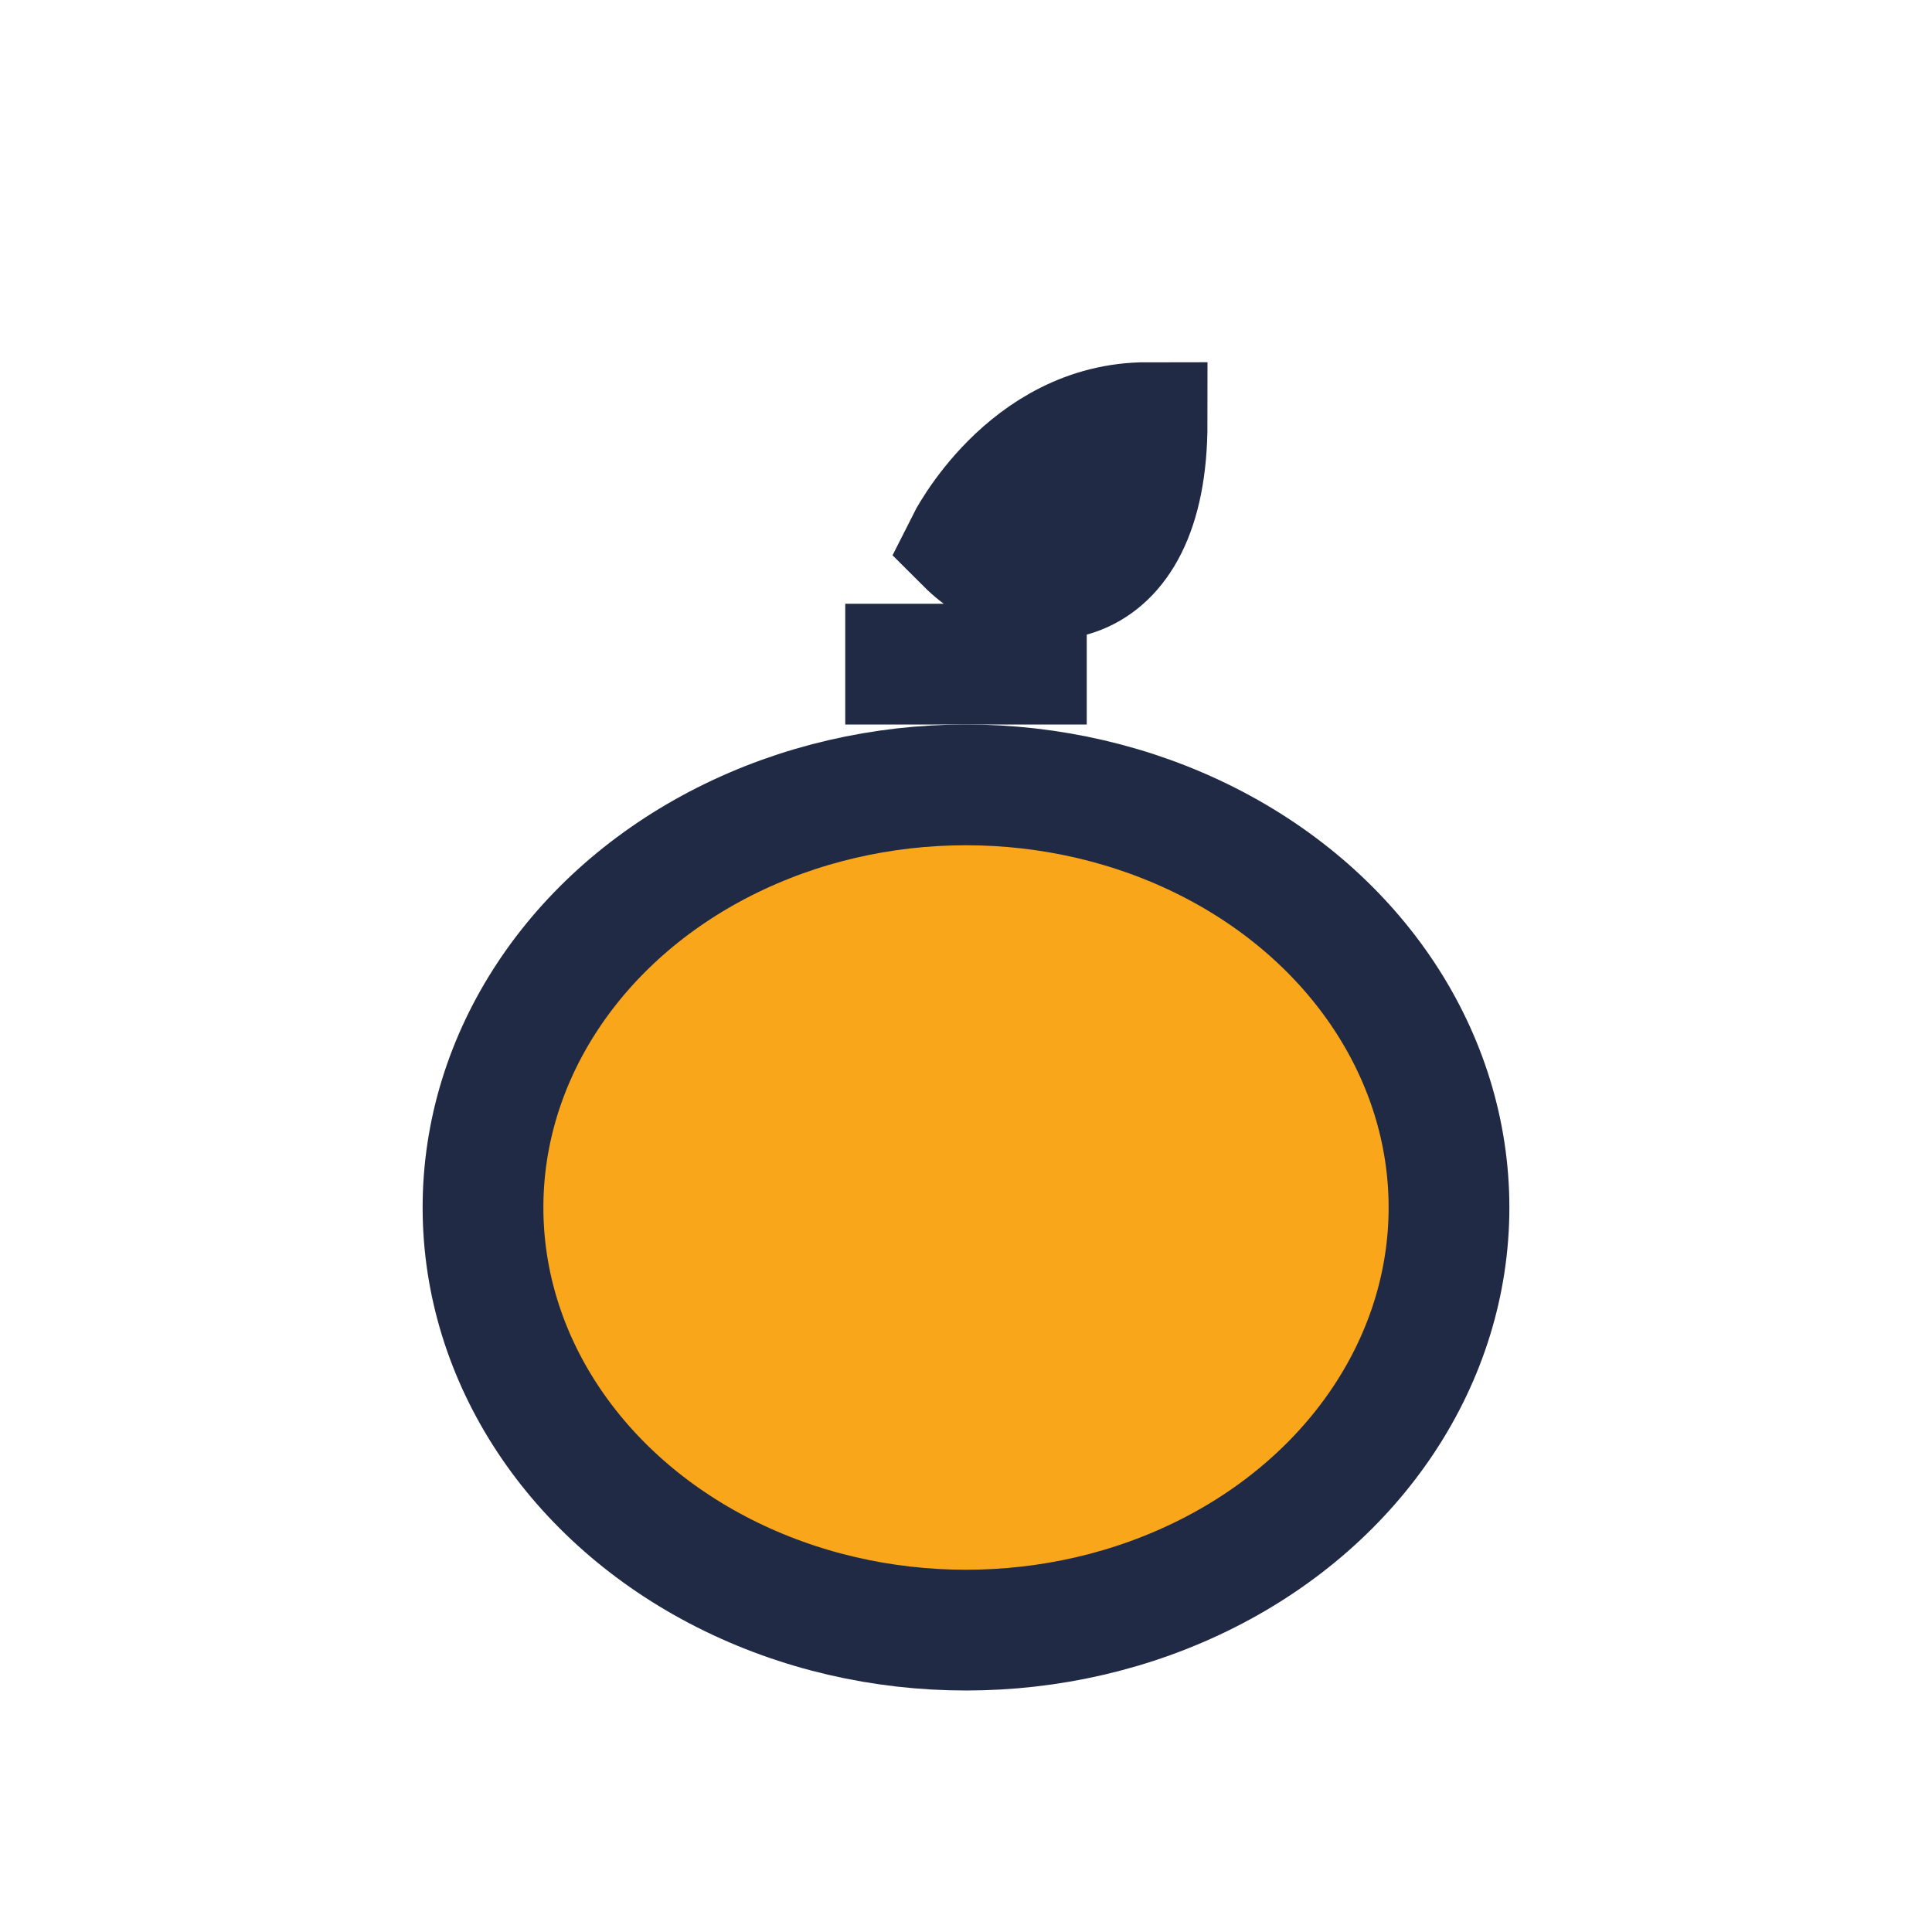 <?xml version="1.0" encoding="UTF-8"?>
<svg xmlns="http://www.w3.org/2000/svg" width="32" height="32" viewBox="0 0 32 32"><ellipse cx="16" cy="20" rx="8" ry="7" fill="#F9A61A" stroke="#202A44" stroke-width="2"/><path d="M16 9c1 1 3 1 3-2-2 0-3 2-3 2zm-2 2h4" stroke="#202A44" stroke-width="2" fill="none"/></svg>